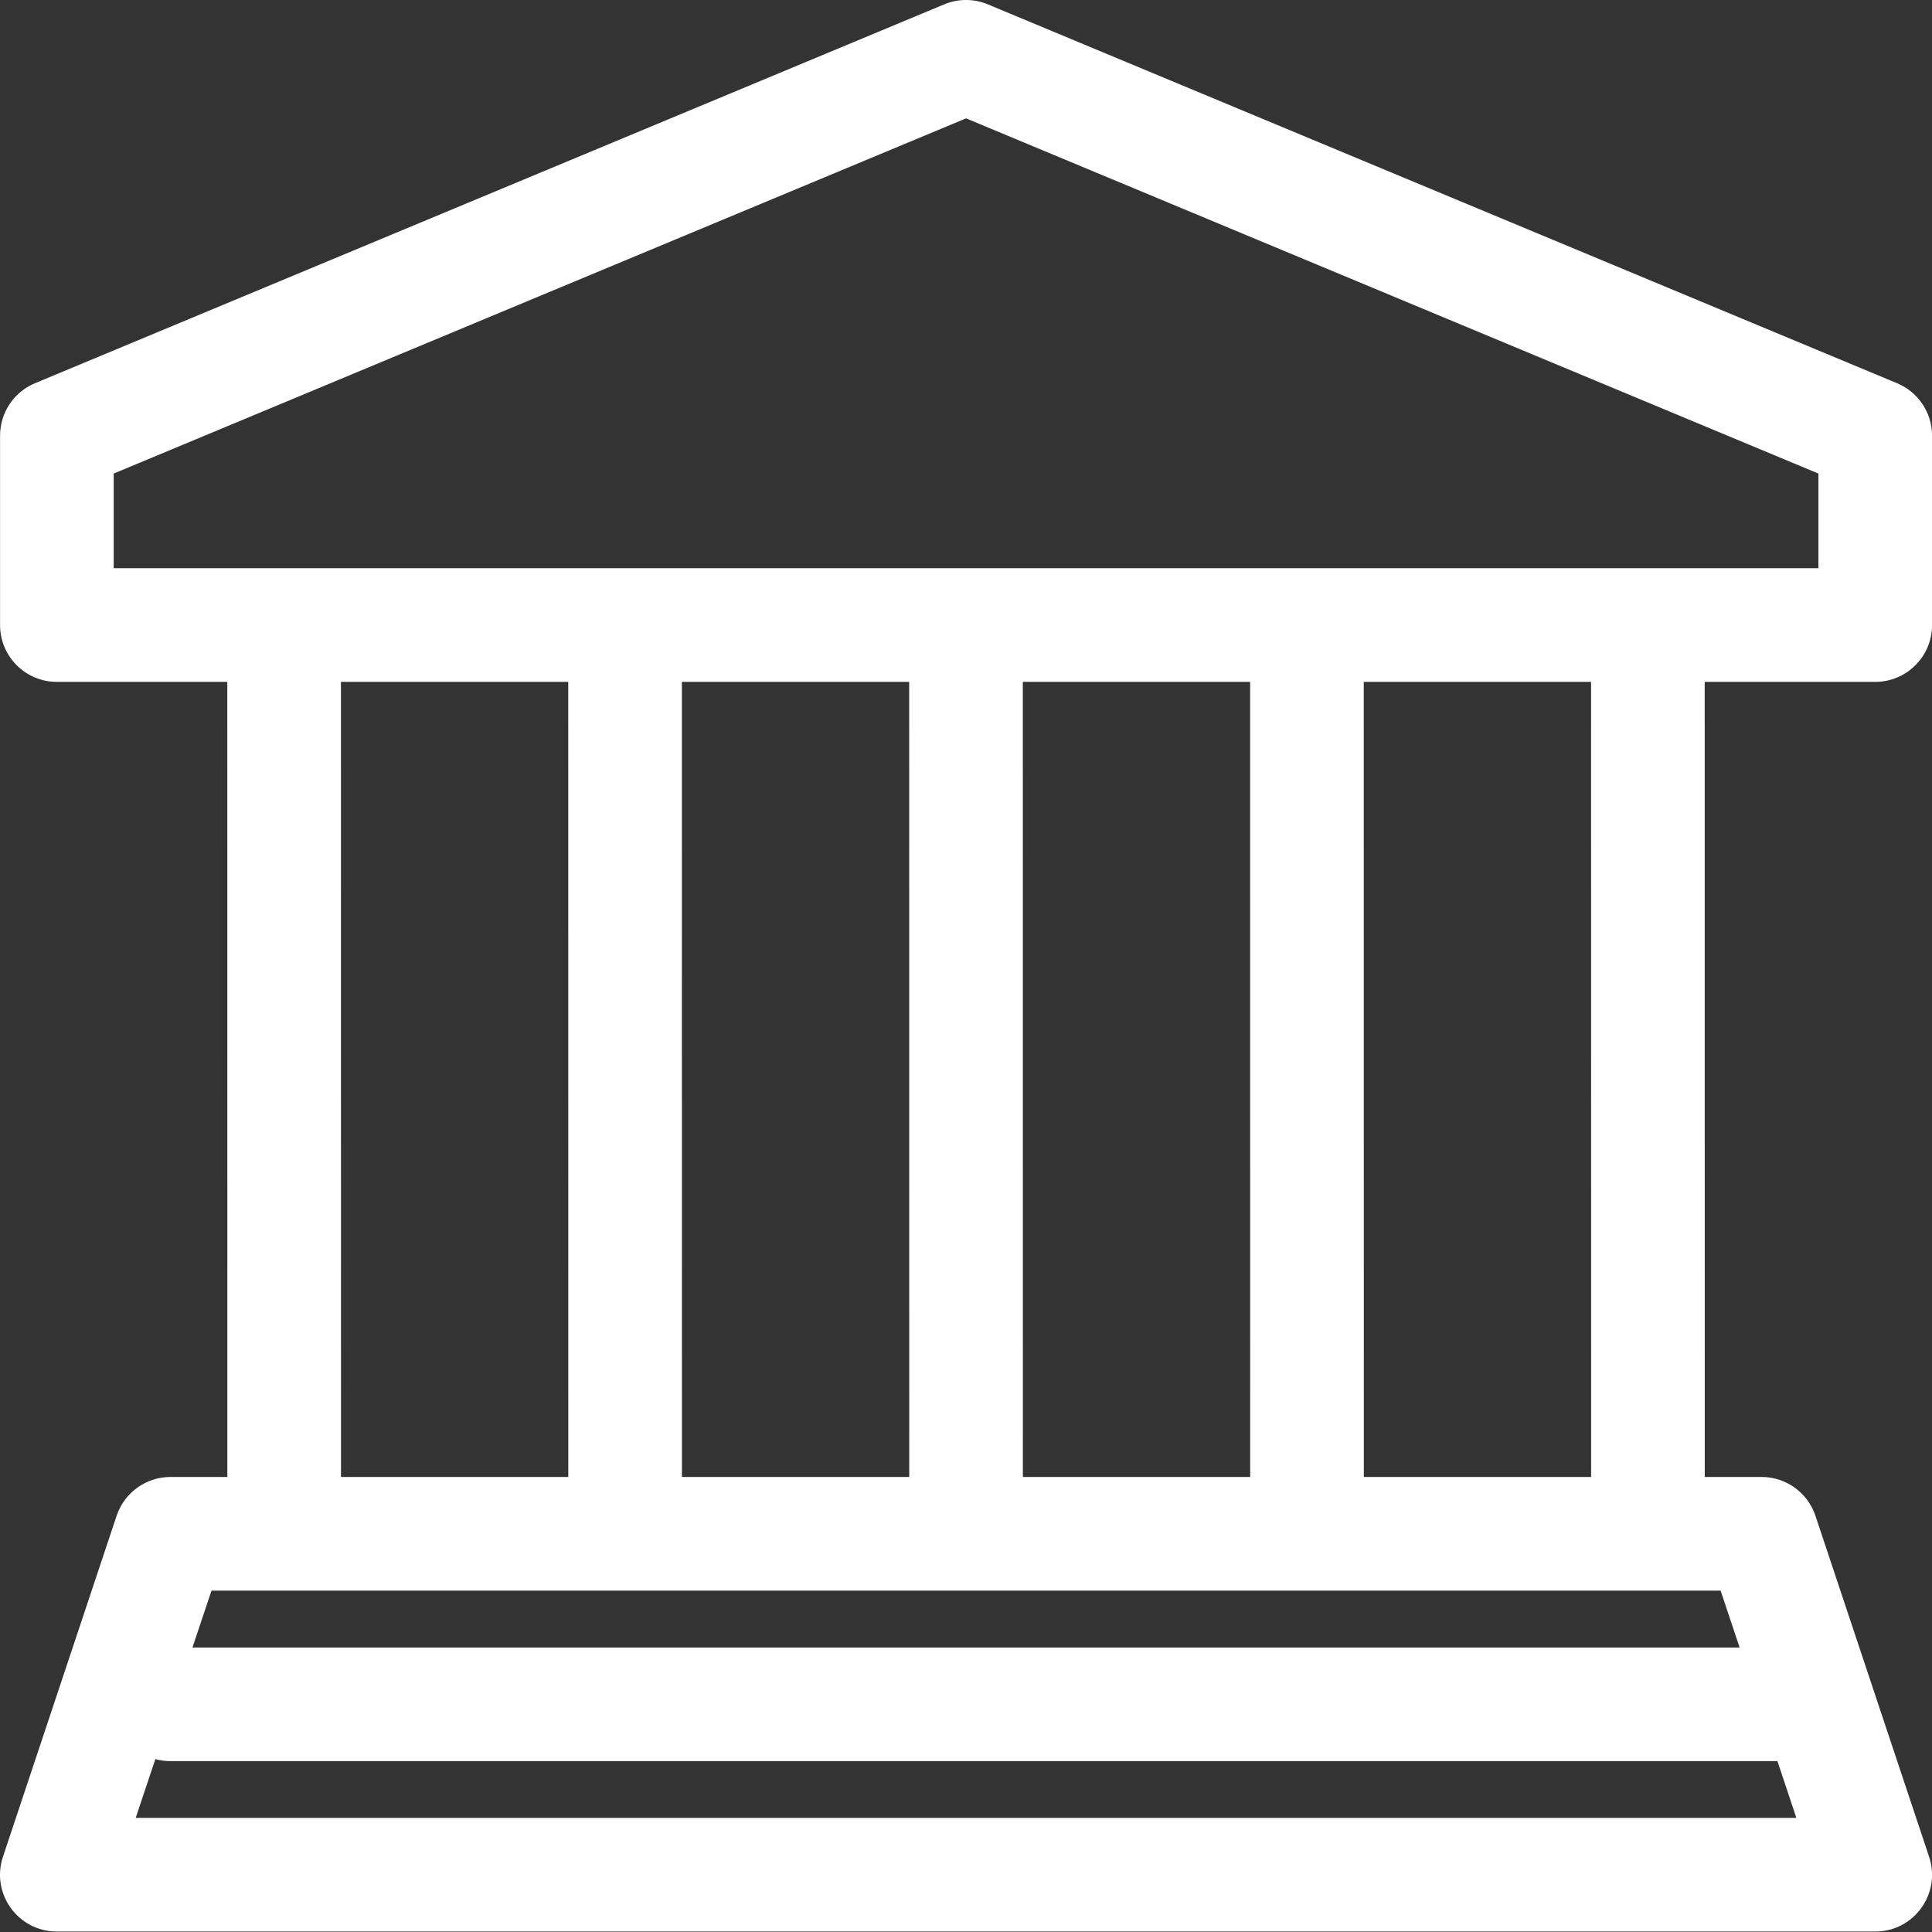 <?xml version="1.0" encoding="UTF-8"?>
<svg width="34px" height="34px" viewBox="0 0 34 34" version="1.1" xmlns="http://www.w3.org/2000/svg" xmlns:xlink="http://www.w3.org/1999/xlink">
    <rect x="0" y="0" width="34" height="34" fill="#333333" stroke="none"/>
    <title>bank/xl</title>
    <defs>
        <path d="M24.385,7.077 L40.385,13.744 C40.758,13.899 41.001,14.263 41.001,14.667 L41.001,18 C41.001,18.552 40.553,19 40.001,19 L37,19 L37.001,32.992 L38.001,32.992 C38.431,32.992 38.813,33.268 38.949,33.676 L40.949,39.676 C41.165,40.324 40.683,40.992 40.001,40.992 L8.001,40.992 C7.318,40.992 6.836,40.324 7.052,39.676 L9.052,33.676 C9.188,33.268 9.57,32.992 10.001,32.992 L11.001,32.992 L11.001,32.992 L11,19 L8.001,19 C7.448,19 7.001,18.552 7.001,18 L7.001,14.667 C7.001,14.263 7.243,13.899 7.616,13.744 L23.616,7.077 C23.862,6.974 24.139,6.974 24.385,7.077 Z M9.734,37.957 L9.388,38.992 L38.613,38.992 L38.28,37.993 L10.001,37.993 C9.908,37.993 9.819,37.981 9.734,37.957 Z M37.28,34.992 L10.722,34.992 L10.387,35.993 L37.614,35.993 L37.28,34.992 Z M17,19 L13,19 L13.001,32.992 L17.001,32.992 L17.001,32.992 L17,19 Z M23,19 L19,19 L19.001,32.992 L23.001,32.992 L23.001,32.992 L23,19 Z M29,19 L25,19 L25.001,32.992 L29.001,32.992 L29.001,32.992 L29,19 Z M35,19 L31,19 L31.001,32.992 L35.001,32.992 L35.001,32.992 L35,19 Z M24.001,9.083 L9.001,15.334 L9.001,17 L39.001,17 L39.001,15.334 L24.001,9.083 Z" id="path-1"></path>
    </defs>
    <g id="Web---Modal" stroke="none" stroke-width="1" fill="none" fill-rule="evenodd">
        <g id="Group" transform="translate(-7, -7)">
            <mask id="mask-2" fill="white">
                <use xlink:href="#path-1"></use>
            </mask>
            <use id="🎨Icon" fill="#fff" fill-rule="nonzero" xlink:href="#path-1"></use>
        </g>
    </g>
</svg>